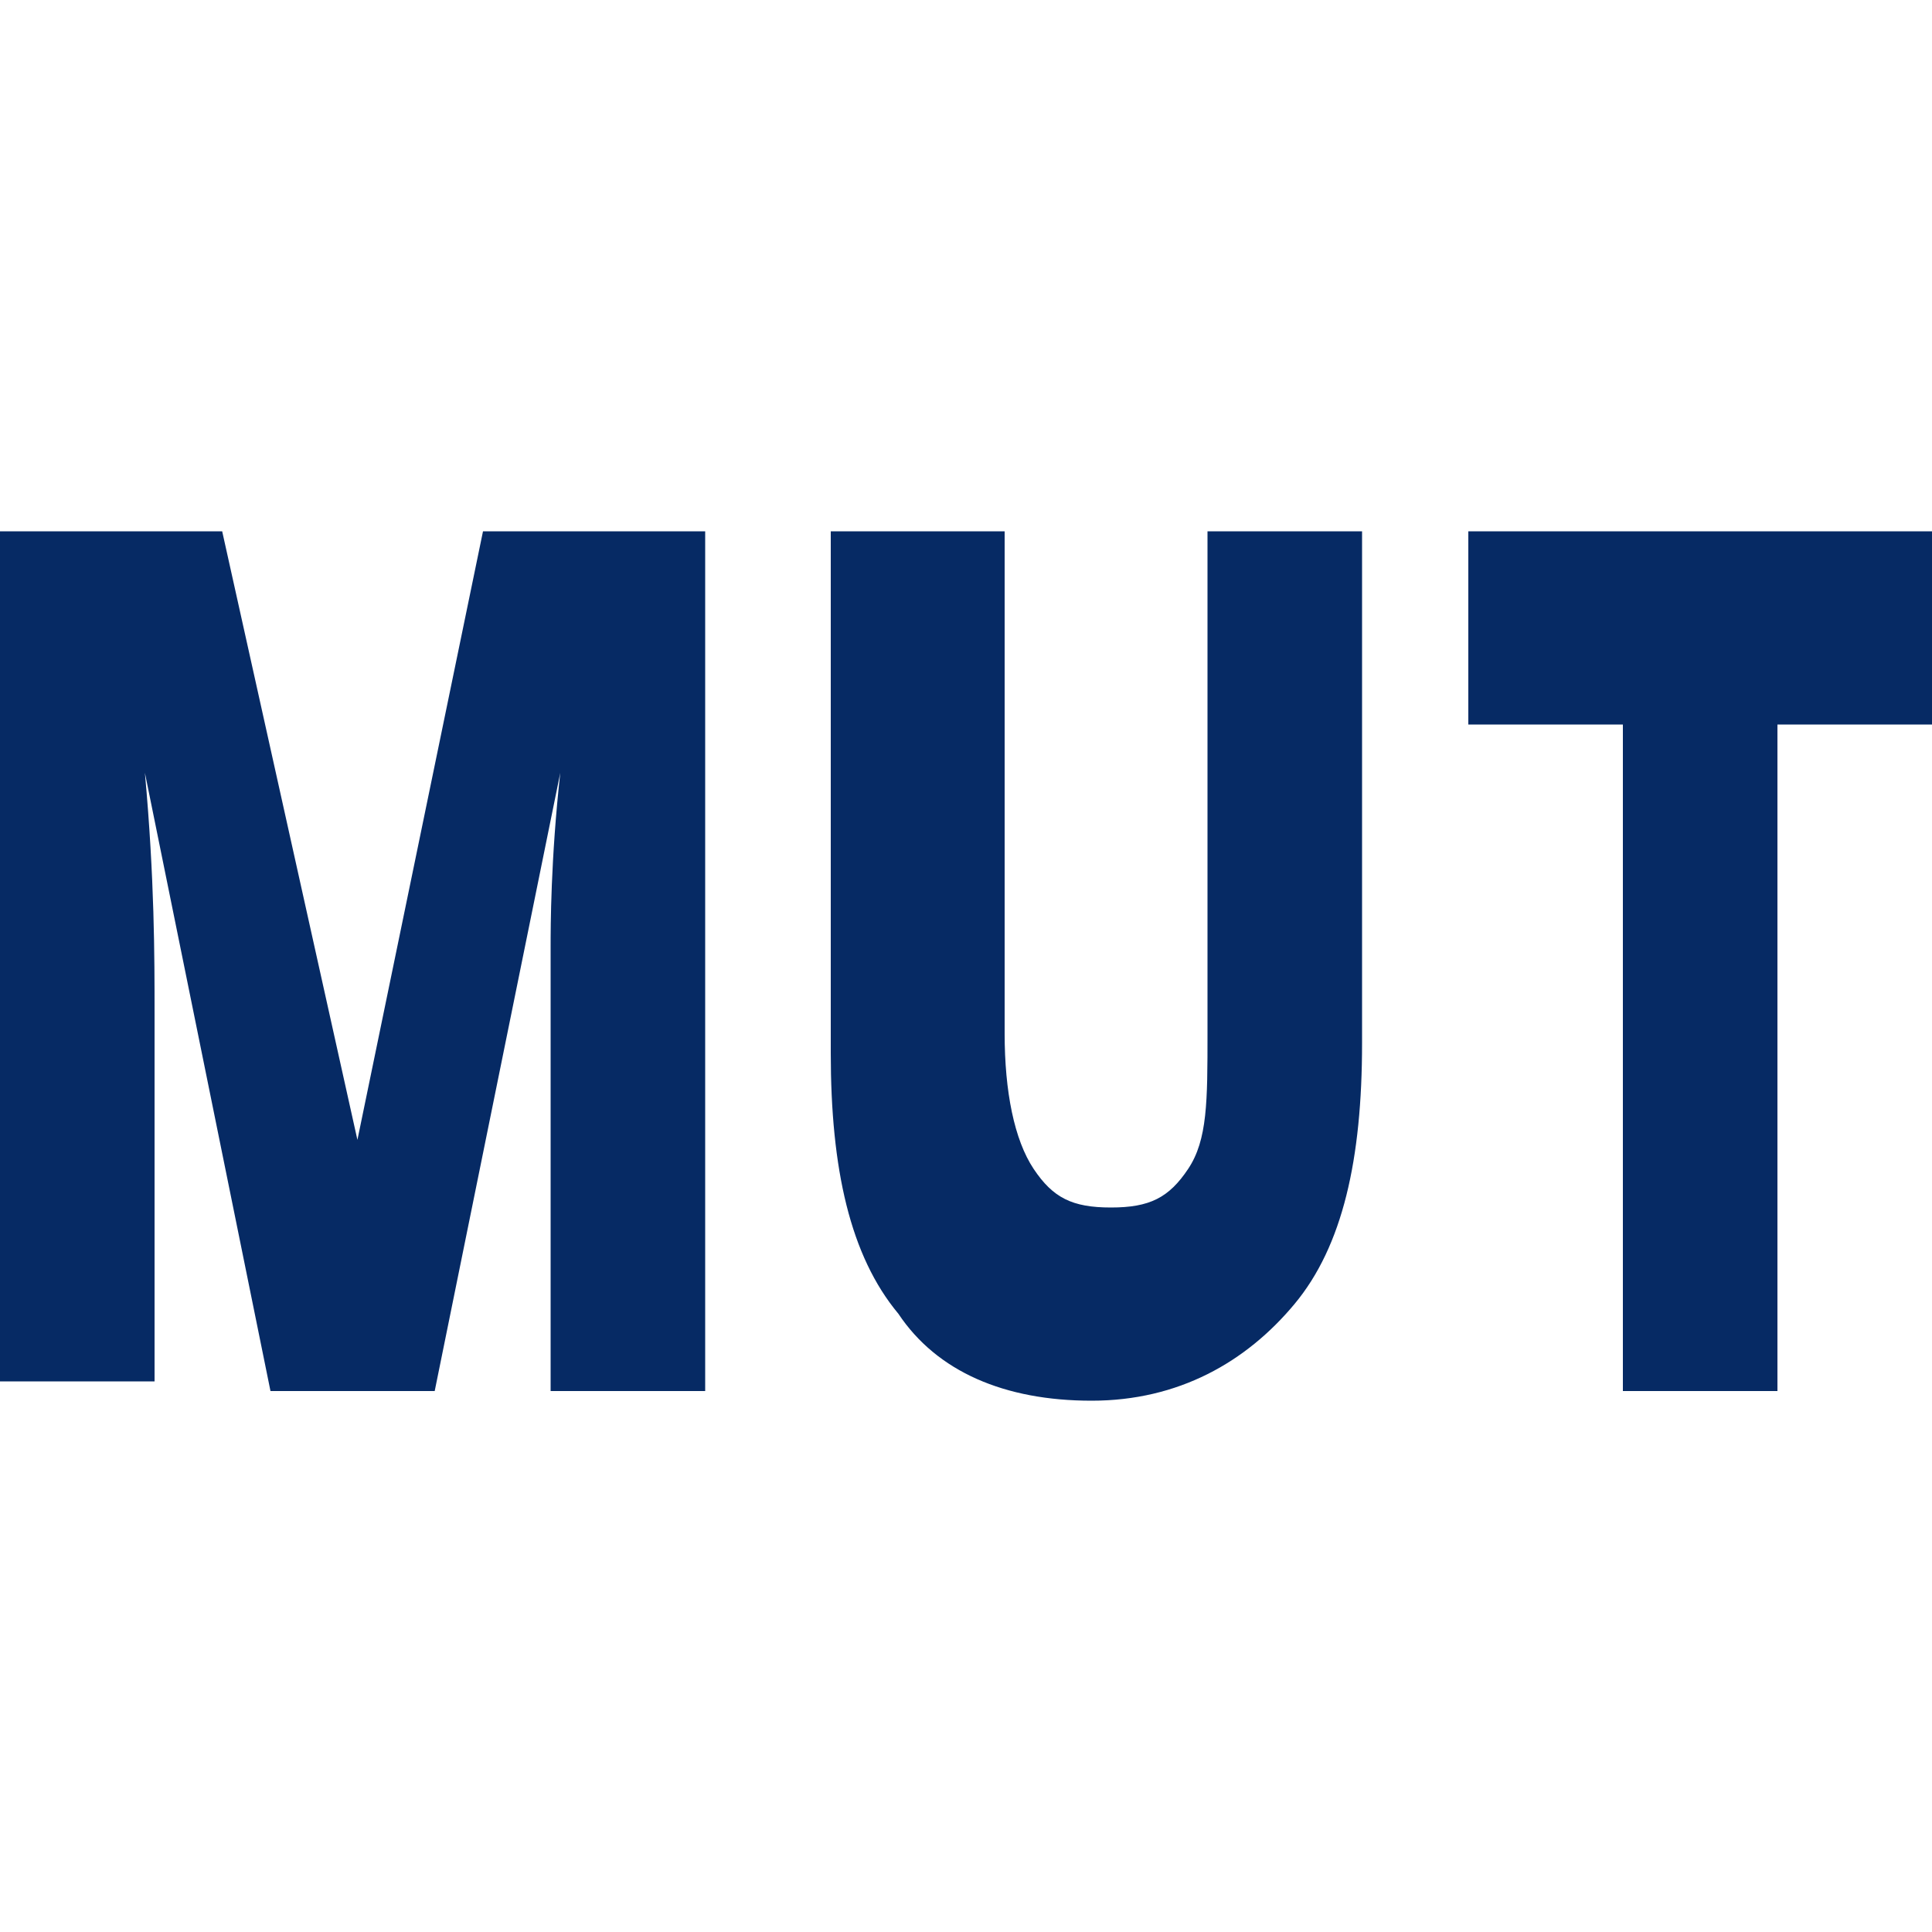 <?xml version="1.0" encoding="UTF-8"?>
<svg id="Layer_1" xmlns="http://www.w3.org/2000/svg" version="1.1" viewBox="0 0 20 20">
  <!-- Generator: Adobe Illustrator 29.6.1, SVG Export Plug-In . SVG Version: 2.1.1 Build 9)  -->
  <path d="M2.8,14.4l-1.3-6.4h0c.1,1.1.1,1.9.1,2.5v3.8H0V5.5h2.3l1.4,6.3h0l1.3-6.3h2.3v8.9h-1.6v-4.6c0-.2,0-.9.1-1.8h0l-1.3,6.4h-1.7ZM14.1,5.5v5.3c0,1.2-.2,2.1-.7,2.7s-1.2,1-2.1,1-1.6-.3-2-.9c-.5-.6-.7-1.5-.7-2.7v-5.4h1.8v5.2c0,.6.1,1.1.3,1.4.2.3.4.4.8.4s.6-.1.8-.4c.2-.3.2-.7.2-1.4v-5.2h1.6ZM18.5,14.4h-1.7v-6.9h-1.6v-2h4.8v2h-1.6v6.9h.1Z" fill="#062a64"/>
</svg>